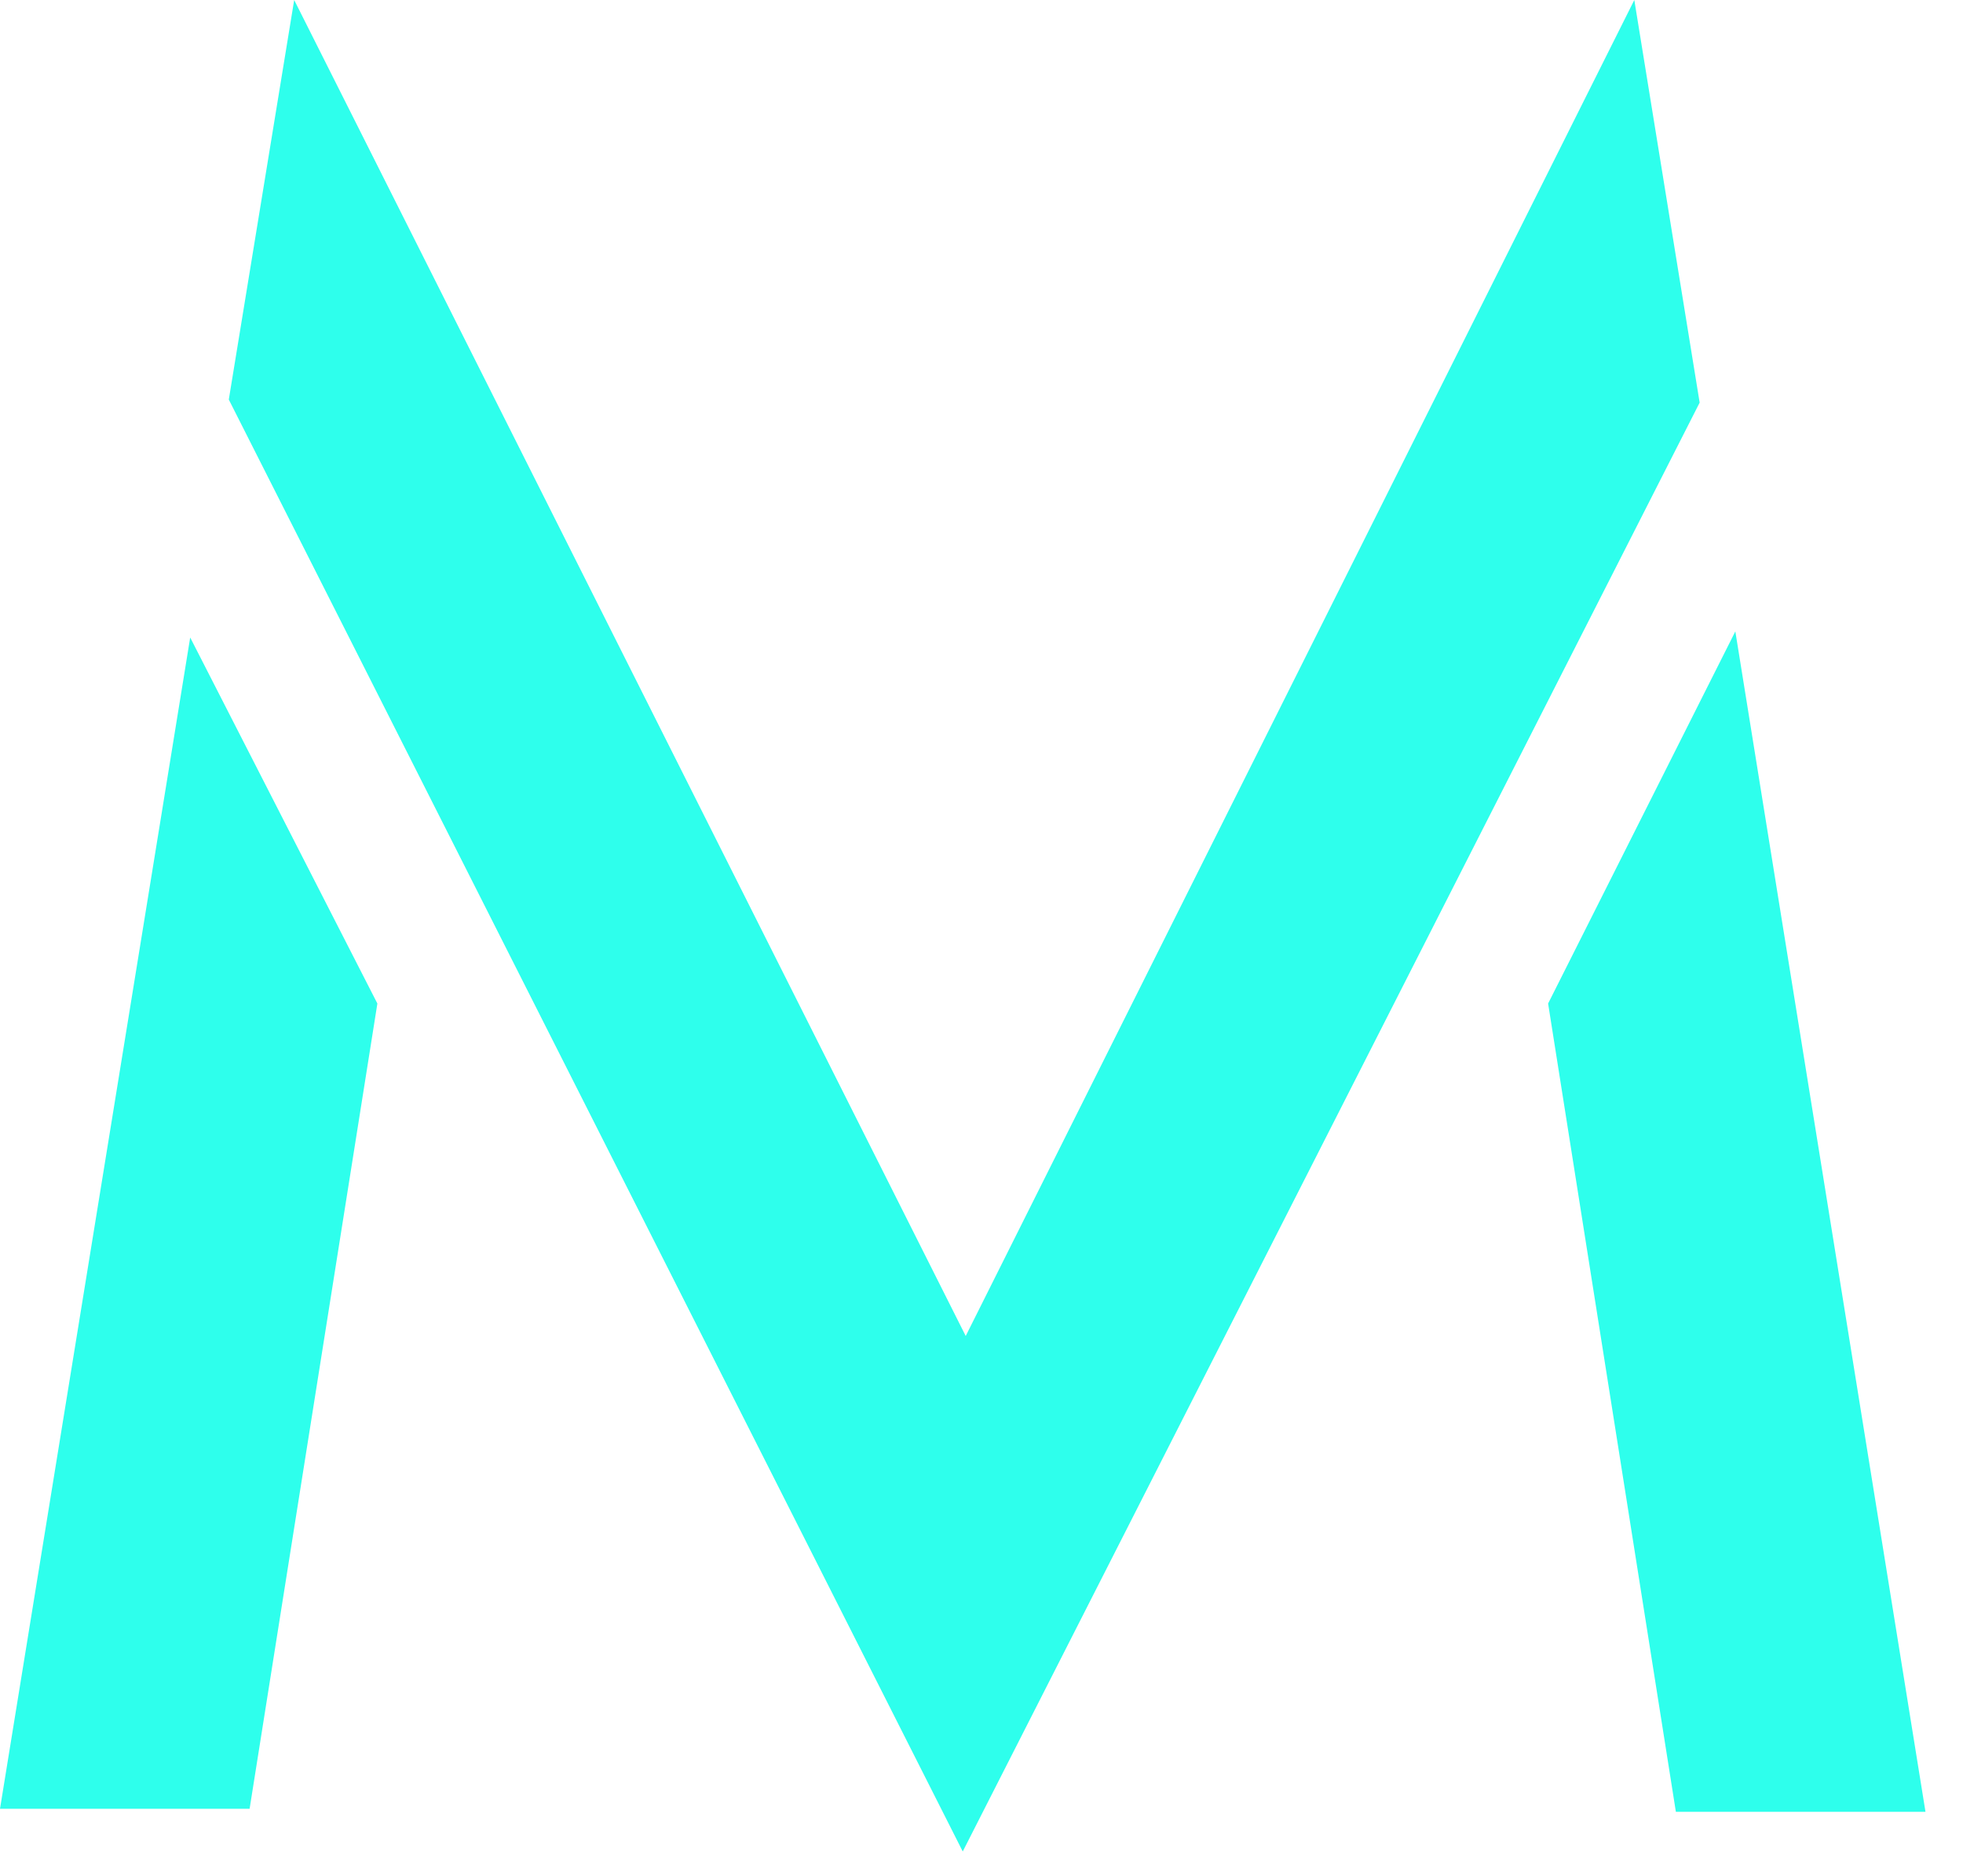 <svg width="45" height="43" viewBox="0 0 45 43" fill="none" xmlns="http://www.w3.org/2000/svg">
<g clip-path="url(#clip0_4993_28998)">
<path d="M4.36 14.613L8.651 23.003L5.722 41.461H0L4.36 14.613ZM38.963 9.229L22.07 42.44L5.245 9.159L6.744 0L22.138 30.624L37.465 0L38.963 9.229ZM44.14 41.531H38.418L35.489 23.003L39.781 14.473L44.14 41.531Z" fill="#2EFFEC"/>
</g>
<defs>
<clipPath id="clip0_4993_28998">
<rect width="44.208" height="42.44" fill="white"/>
</clipPath>
</defs>
</svg>
